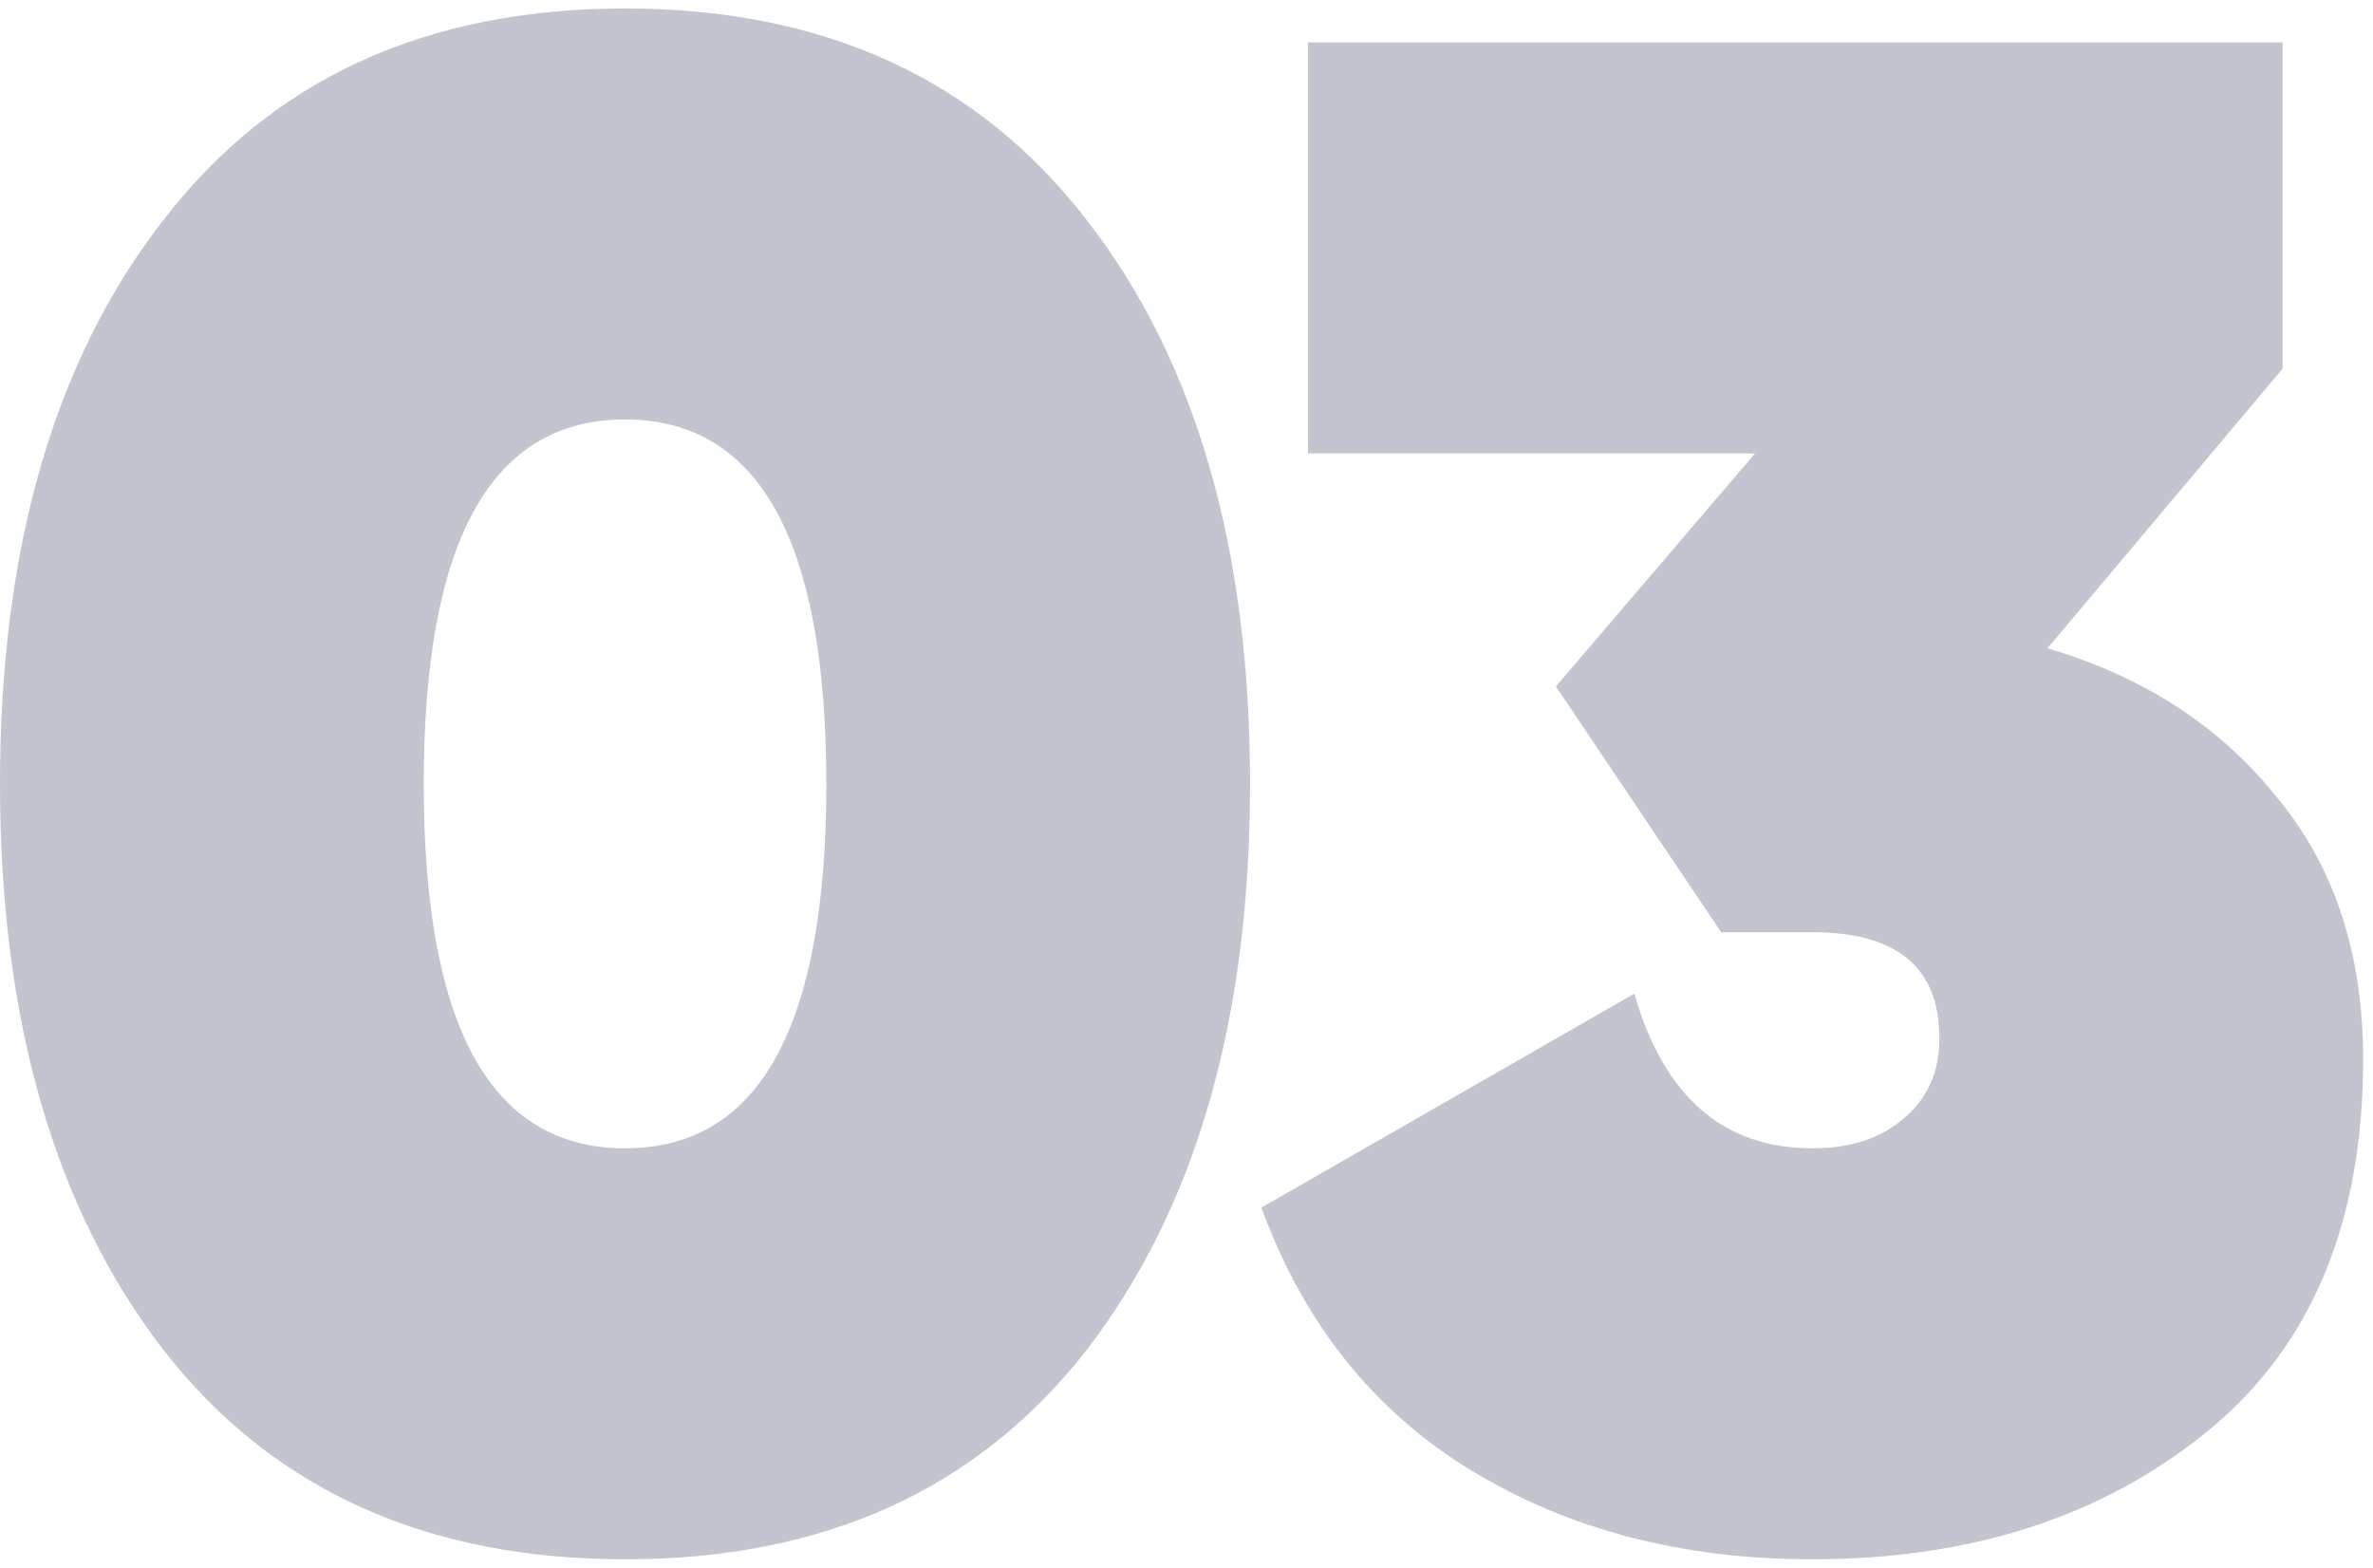 <?xml version="1.0" encoding="UTF-8"?> <svg xmlns="http://www.w3.org/2000/svg" width="112" height="74" viewBox="0 0 112 74" fill="none"><path d="M51.3 63.7C46.167 70.3 38.9 73.6 29.5 73.6C20.1 73.6 12.833 70.3 7.7 63.7C2.567 57.033 0 48.133 0 37C0 25.867 2.567 17 7.7 10.4C12.833 3.733 20.1 0.4 29.5 0.4C38.9 0.4 46.167 3.733 51.3 10.4C56.433 17 59 25.867 59 37C59 48.133 56.433 57.033 51.3 63.7ZM20 37C20 48.467 23.167 54.2 29.5 54.2C35.833 54.2 39 48.467 39 37C39 25.533 35.833 19.8 29.5 19.8C23.167 19.8 20 25.533 20 37Z" fill="#323D5D" fill-opacity="0.3"></path><path d="M96.635 30.6C101.168 31.933 104.768 34.267 107.435 37.6C110.168 40.867 111.535 45 111.535 50C111.535 57.733 109.068 63.6 104.135 67.6C99.202 71.6 93.002 73.6 85.535 73.6C79.402 73.6 74.035 72.2 69.435 69.4C64.835 66.6 61.535 62.467 59.535 57L77.135 46.9C78.535 51.767 81.335 54.2 85.535 54.2C87.335 54.2 88.769 53.733 89.835 52.8C90.969 51.867 91.535 50.6 91.535 49C91.535 45.667 89.535 44 85.535 44H81.235L73.435 32.4L82.835 21.4H61.735V2H107.735V17.4L96.635 30.6Z" fill="#323D5D" fill-opacity="0.3"></path></svg> 